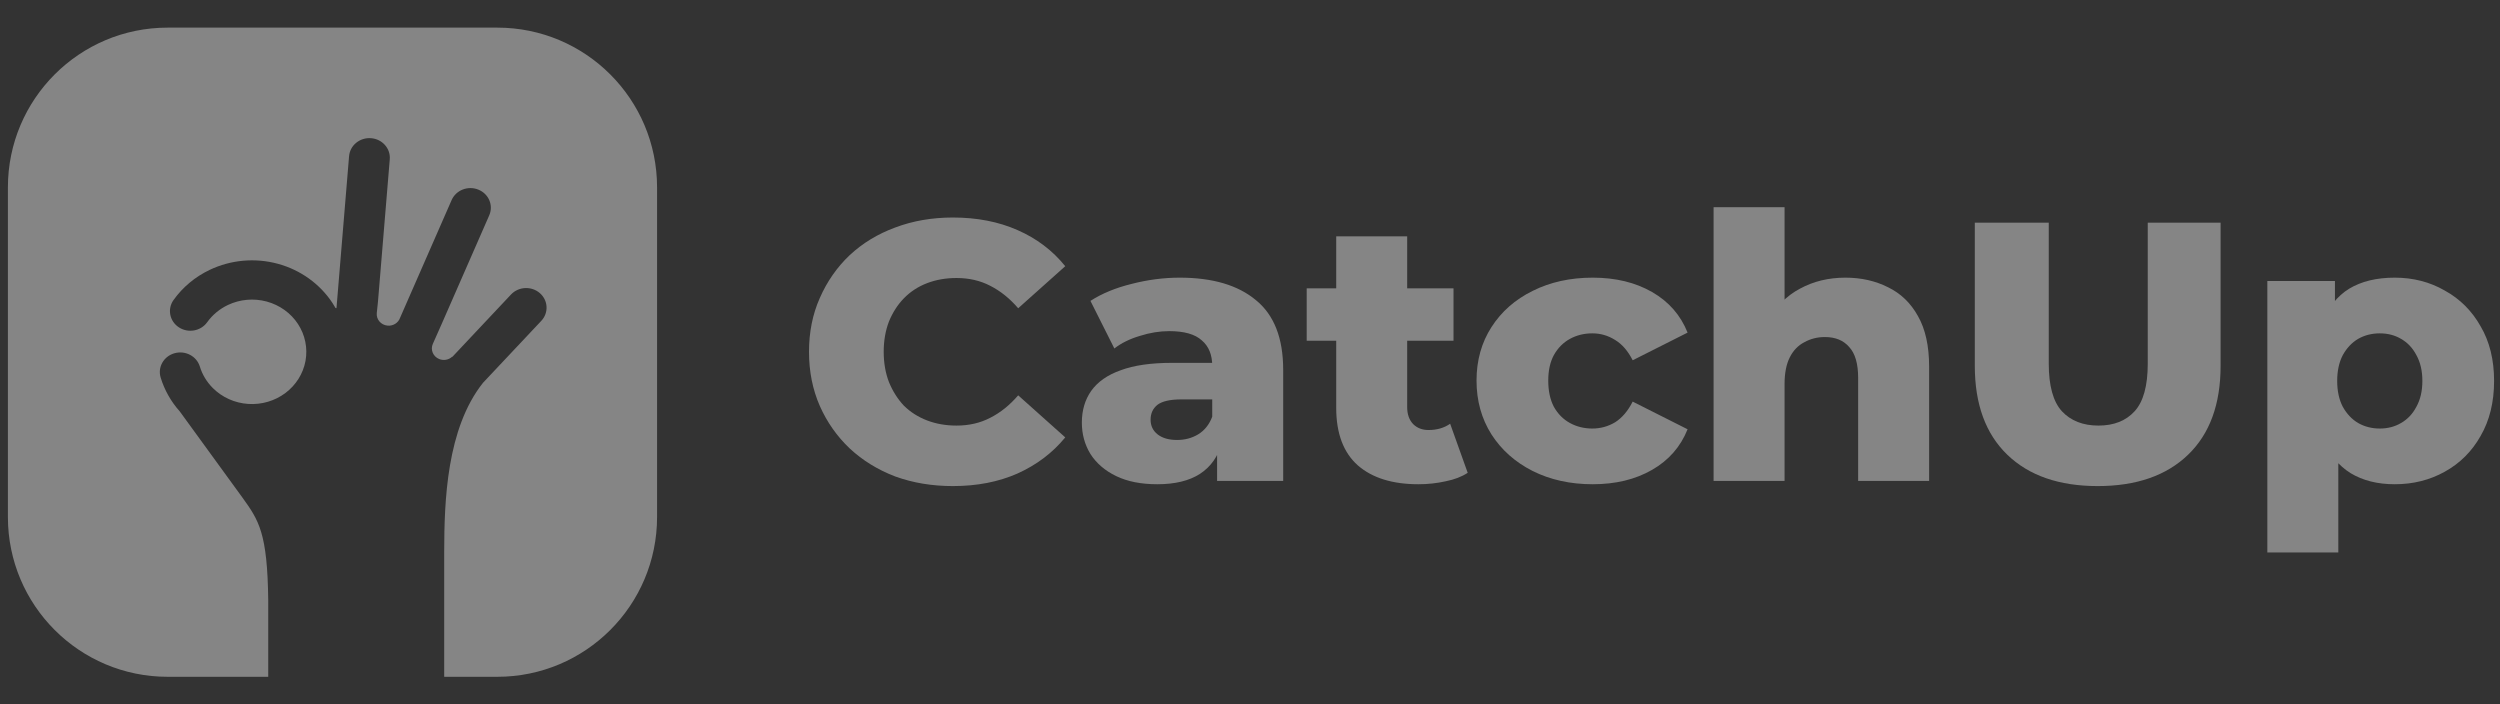 <?xml version="1.0" encoding="UTF-8"?> <svg xmlns="http://www.w3.org/2000/svg" width="181" height="51" viewBox="0 0 181 51" fill="none"><rect x="0" y="0" width="181" height="51" fill="#333333" stroke="none"/><path fill-rule="evenodd" clip-rule="evenodd" d="M12.139 2C5.75 2 0.572 7.179 0.572 13.568V37.432C0.572 43.821 5.75 49 12.139 49H19.42V43.454C19.361 38.573 18.741 37.681 17.563 36.04L13.015 29.786C12.375 29.07 11.906 28.234 11.632 27.338C11.402 26.585 11.85 25.796 12.633 25.575C13.416 25.354 14.238 25.785 14.468 26.537C14.645 27.118 14.967 27.654 15.411 28.097C16.087 28.771 16.999 29.18 17.97 29.245C18.942 29.31 19.904 29.026 20.671 28.449C21.43 27.876 21.945 27.056 22.116 26.144L22.117 26.134L22.12 26.119C22.287 25.196 22.091 24.247 21.572 23.455C21.053 22.663 20.246 22.085 19.308 21.831C18.371 21.578 17.369 21.668 16.496 22.083C15.891 22.371 15.378 22.802 15 23.329C14.538 23.976 13.618 24.14 12.945 23.695C12.273 23.251 12.102 22.366 12.565 21.72C13.225 20.797 14.124 20.042 15.184 19.538C16.712 18.81 18.467 18.652 20.109 19.096C21.751 19.54 23.163 20.554 24.073 21.94C24.15 22.058 24.223 22.178 24.292 22.3L24.361 22.311L25.273 11.308C25.337 10.526 26.049 9.942 26.863 10.005C27.677 10.067 28.284 10.751 28.219 11.533L27.364 21.85L27.279 22.661C27.23 23.12 27.578 23.529 28.055 23.575C28.466 23.615 28.839 23.372 28.965 23.01L32.697 14.487C33.014 13.764 33.88 13.424 34.633 13.729C35.385 14.033 35.738 14.866 35.421 15.589L31.99 23.425L31.336 24.899C31.148 25.323 31.354 25.812 31.794 25.993C32.125 26.128 32.494 26.052 32.737 25.826L32.748 25.84L36.997 21.323C37.545 20.741 38.479 20.696 39.085 21.222C39.69 21.748 39.737 22.647 39.19 23.229L34.971 27.713C32.333 31.027 32.167 36.282 32.16 39.915V40.573L32.16 40.648V40.65C32.16 40.787 32.16 40.922 32.16 41.053L32.16 41.053V49H36.004C42.393 49 47.572 43.821 47.572 37.432V13.568C47.572 7.179 42.393 2 36.004 2H12.139Z" fill="white" fill-opacity="0.4"></path><path d="M68.984 35.192C67.487 35.192 66.099 34.961 64.819 34.498C63.557 34.017 62.457 33.34 61.519 32.468C60.6 31.595 59.879 30.572 59.356 29.396C58.833 28.203 58.572 26.895 58.572 25.47C58.572 24.046 58.833 22.746 59.356 21.57C59.879 20.378 60.6 19.345 61.519 18.472C62.457 17.6 63.557 16.932 64.819 16.469C66.099 15.988 67.487 15.748 68.984 15.748C70.733 15.748 72.292 16.051 73.663 16.656C75.051 17.261 76.205 18.134 77.124 19.273L73.717 22.318C73.104 21.606 72.427 21.063 71.688 20.689C70.967 20.315 70.156 20.128 69.254 20.128C68.479 20.128 67.767 20.253 67.118 20.502C66.469 20.751 65.91 21.116 65.441 21.597C64.99 22.06 64.63 22.621 64.359 23.28C64.107 23.939 63.98 24.669 63.98 25.47C63.98 26.271 64.107 27.001 64.359 27.66C64.63 28.319 64.99 28.889 65.441 29.37C65.91 29.833 66.469 30.189 67.118 30.438C67.767 30.687 68.479 30.812 69.254 30.812C70.156 30.812 70.967 30.625 71.688 30.251C72.427 29.877 73.104 29.334 73.717 28.622L77.124 31.667C76.205 32.788 75.051 33.661 73.663 34.284C72.292 34.89 70.733 35.192 68.984 35.192Z" fill="white" fill-opacity="0.4"></path><path d="M88.117 34.818V32.121L87.765 31.453V26.485C87.765 25.684 87.513 25.069 87.008 24.642C86.521 24.197 85.737 23.974 84.655 23.974C83.952 23.974 83.24 24.09 82.518 24.322C81.797 24.535 81.184 24.838 80.679 25.23L78.948 21.784C79.778 21.25 80.769 20.84 81.923 20.556C83.095 20.253 84.258 20.102 85.412 20.102C87.792 20.102 89.631 20.645 90.929 21.731C92.245 22.799 92.903 24.482 92.903 26.779V34.818H88.117ZM83.789 35.059C82.617 35.059 81.626 34.863 80.814 34.471C80.003 34.079 79.381 33.545 78.948 32.869C78.534 32.192 78.326 31.435 78.326 30.598C78.326 29.708 78.552 28.942 79.002 28.301C79.471 27.642 80.183 27.144 81.139 26.806C82.095 26.449 83.33 26.271 84.844 26.271H88.306V28.916H85.547C84.718 28.916 84.132 29.049 83.789 29.316C83.465 29.583 83.303 29.939 83.303 30.385C83.303 30.83 83.474 31.186 83.816 31.453C84.159 31.72 84.628 31.854 85.223 31.854C85.782 31.854 86.287 31.72 86.737 31.453C87.206 31.168 87.549 30.741 87.765 30.171L88.468 32.041C88.198 33.038 87.666 33.794 86.873 34.311C86.097 34.809 85.07 35.059 83.789 35.059Z" fill="white" fill-opacity="0.4"></path><path d="M102.692 35.059C100.817 35.059 99.356 34.605 98.311 33.697C97.265 32.771 96.742 31.382 96.742 29.53V17.11H101.88V29.477C101.88 29.993 102.025 30.402 102.313 30.705C102.602 30.99 102.971 31.133 103.422 31.133C104.035 31.133 104.558 30.981 104.991 30.678L106.262 34.231C105.829 34.516 105.297 34.72 104.666 34.845C104.035 34.987 103.377 35.059 102.692 35.059ZM94.605 24.669V20.876H105.234V24.669H94.605Z" fill="white" fill-opacity="0.4"></path><path d="M115.312 35.059C113.689 35.059 112.238 34.738 110.958 34.097C109.696 33.456 108.704 32.575 107.983 31.453C107.262 30.313 106.901 29.014 106.901 27.553C106.901 26.093 107.262 24.802 107.983 23.681C108.704 22.559 109.696 21.686 110.958 21.063C112.238 20.422 113.689 20.102 115.312 20.102C116.971 20.102 118.404 20.449 119.612 21.143C120.82 21.838 121.677 22.817 122.181 24.081L118.206 26.084C117.863 25.408 117.44 24.918 116.935 24.615C116.43 24.295 115.88 24.135 115.285 24.135C114.69 24.135 114.149 24.268 113.662 24.535C113.176 24.802 112.788 25.194 112.499 25.71C112.229 26.209 112.094 26.823 112.094 27.553C112.094 28.301 112.229 28.933 112.499 29.45C112.788 29.966 113.176 30.358 113.662 30.625C114.149 30.892 114.69 31.026 115.285 31.026C115.88 31.026 116.43 30.874 116.935 30.572C117.44 30.251 117.863 29.753 118.206 29.076L122.181 31.079C121.677 32.343 120.82 33.323 119.612 34.017C118.404 34.712 116.971 35.059 115.312 35.059Z" fill="white" fill-opacity="0.4"></path><path d="M133.61 20.102C134.746 20.102 135.774 20.333 136.693 20.796C137.613 21.241 138.334 21.936 138.857 22.879C139.398 23.823 139.668 25.043 139.668 26.538V34.818H134.53V27.366C134.53 26.334 134.313 25.586 133.881 25.123C133.466 24.642 132.88 24.402 132.123 24.402C131.582 24.402 131.086 24.526 130.635 24.776C130.185 25.007 129.833 25.372 129.581 25.871C129.328 26.369 129.202 27.019 129.202 27.82V34.818H124.063V15H129.202V24.455L128.012 23.253C128.571 22.203 129.337 21.419 130.311 20.903C131.284 20.369 132.384 20.102 133.61 20.102Z" fill="white" fill-opacity="0.4"></path><path d="M151.873 35.192C149.079 35.192 146.897 34.435 145.328 32.922C143.76 31.409 142.976 29.263 142.976 26.485V16.122H148.33V26.325C148.33 27.927 148.646 29.076 149.277 29.77C149.926 30.465 150.81 30.812 151.927 30.812C153.045 30.812 153.92 30.465 154.551 29.77C155.182 29.076 155.497 27.927 155.497 26.325V16.122H160.771V26.485C160.771 29.263 159.987 31.409 158.418 32.922C156.85 34.435 154.668 35.192 151.873 35.192Z" fill="white" fill-opacity="0.4"></path><path d="M173.378 35.059C172.134 35.059 171.07 34.792 170.186 34.258C169.303 33.706 168.627 32.886 168.158 31.8C167.707 30.696 167.482 29.29 167.482 27.58C167.482 25.853 167.698 24.446 168.131 23.36C168.564 22.256 169.213 21.437 170.078 20.903C170.962 20.369 172.061 20.102 173.378 20.102C174.712 20.102 175.92 20.413 177.002 21.036C178.101 21.642 178.967 22.505 179.598 23.627C180.247 24.731 180.572 26.049 180.572 27.58C180.572 29.111 180.247 30.438 179.598 31.56C178.967 32.682 178.101 33.545 177.002 34.151C175.92 34.756 174.712 35.059 173.378 35.059ZM164.155 40V20.342H169.05V22.799L169.023 27.58L169.294 32.388V40H164.155ZM172.296 31.026C172.873 31.026 173.387 30.892 173.837 30.625C174.306 30.358 174.676 29.966 174.946 29.45C175.235 28.933 175.379 28.31 175.379 27.58C175.379 26.85 175.235 26.227 174.946 25.71C174.676 25.194 174.306 24.802 173.837 24.535C173.387 24.268 172.873 24.135 172.296 24.135C171.719 24.135 171.196 24.268 170.727 24.535C170.276 24.802 169.907 25.194 169.618 25.71C169.348 26.227 169.213 26.85 169.213 27.58C169.213 28.31 169.348 28.933 169.618 29.45C169.907 29.966 170.276 30.358 170.727 30.625C171.196 30.892 171.719 31.026 172.296 31.026Z" fill="white" fill-opacity="0.4"></path></svg> 